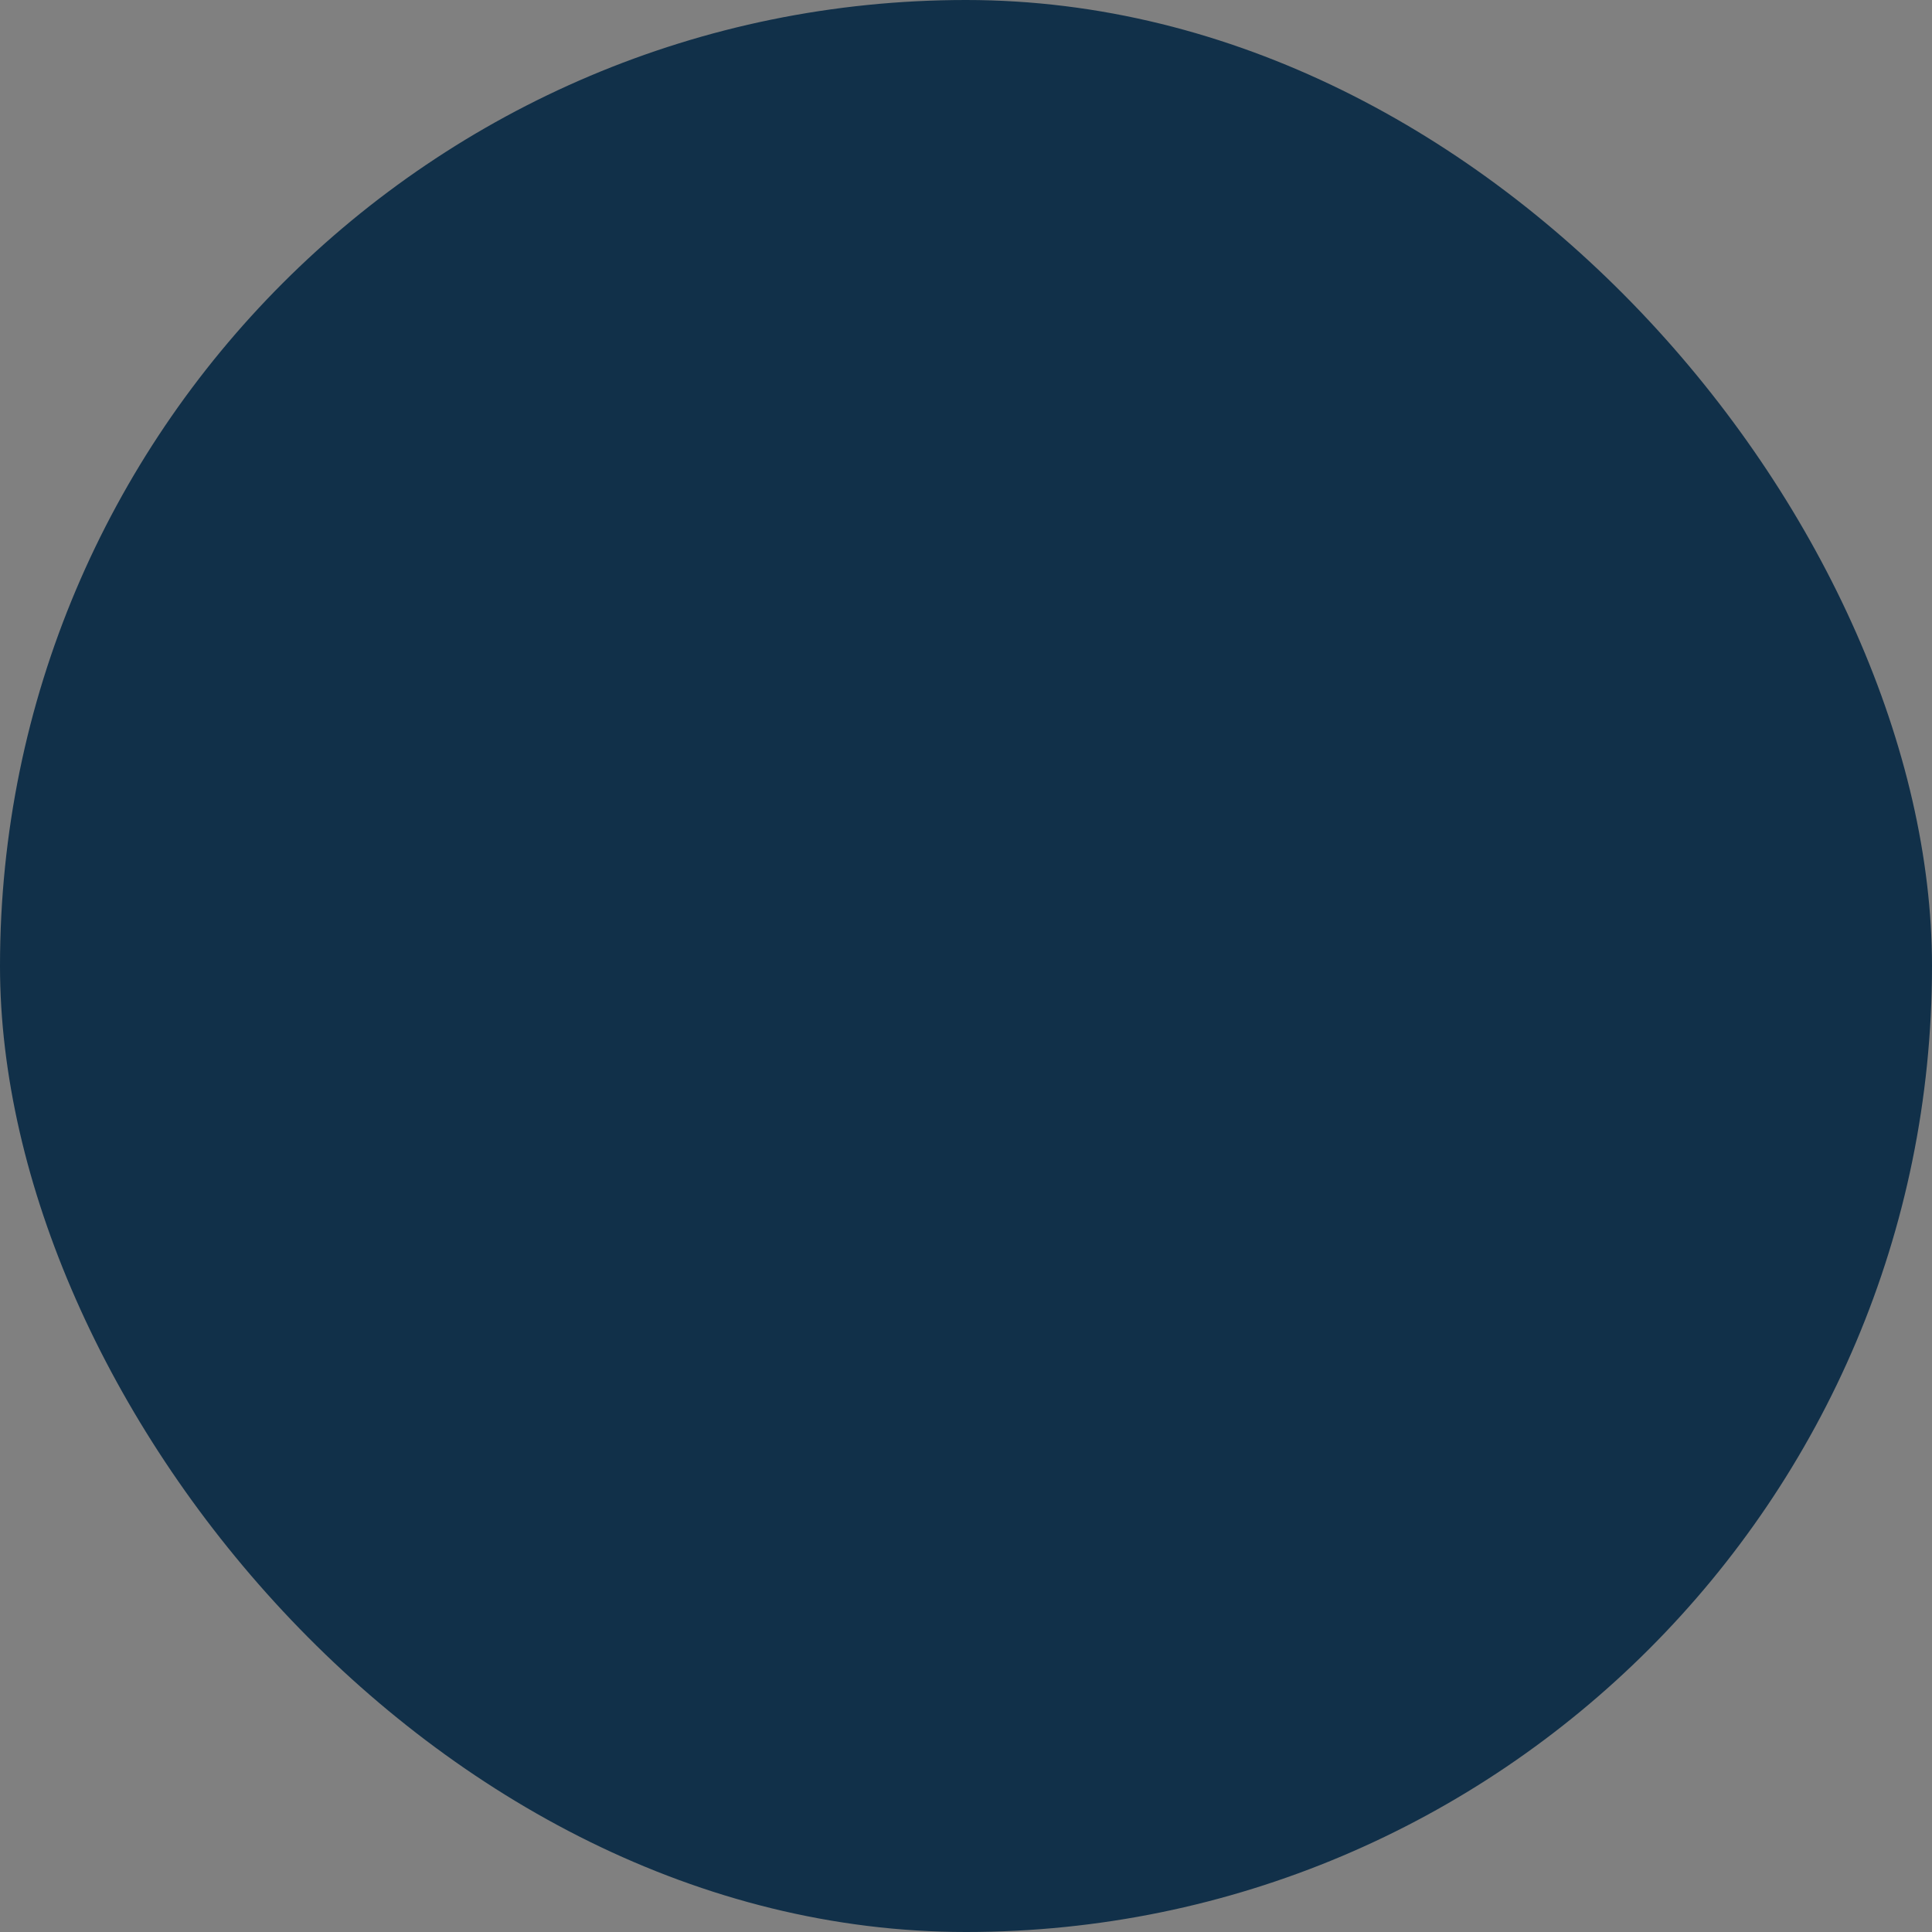 <?xml version="1.0" encoding="UTF-8"?> <svg xmlns="http://www.w3.org/2000/svg" viewBox="0 0 100 100" fill-rule="evenodd"><rect x="0" y="0" width="100" height="100" fill="#808080" stroke="none"/><rect x="0" y="0" width="100" height="100" fill="#113049" rx="50" ry="50"></rect><g style="transform-origin: center center; transform: scale(0.64);"><path d="m58.941 57.641c5.711 0 10.379 4.539 10.379 10.18 0 5.641-4.668 10.18-10.379 10.18-4.926 0-9.066-3.371-10.121-7.914-0.125-0.539 0.211-1.074 0.75-1.199 0.535-0.125 1.074 0.211 1.199 0.746 0.844 3.633 4.172 6.367 8.172 6.367 4.648 0 8.379-3.684 8.379-8.18 0-4.496-3.731-8.18-8.379-8.18h-48.941c-0.551 0-1-0.449-1-1 0-0.555 0.449-1 1-1z" fill="#ffffff"></path><path d="m41.422 64.125c0.504 0.051 0.898 0.477 0.898 0.996 0 0.516-0.395 0.941-0.898 0.992l-0.102 0.008h-31.32c-0.551 0-1-0.449-1-1 0-0.555 0.449-1 1-1h31.32z" fill="#ffffff"></path><path d="m79.348 26.32c6.961 0 12.652 5.5 12.652 12.34s-5.691 12.34-12.652 12.34h-69.348c-0.551 0-1-0.449-1-1s0.449-1 1-1h69.348c5.91 0 10.652-4.656 10.652-10.34s-4.742-10.34-10.652-10.34c-5.09 0-9.32 3.457-10.391 8.047l-0.027 0.098c-0.164 0.48-0.668 0.766-1.172 0.648-0.539-0.125-0.875-0.664-0.746-1.199l0.129-0.512c1.473-5.25 6.391-9.082 12.207-9.082z" fill="#ffffff"></path><path d="m51.383 22c5.711 0 10.375 4.539 10.379 10.18 0 5.641-4.668 10.18-10.379 10.18h-41.383c-0.551 0-1-0.445-1-1 0-0.551 0.449-1 1-1h41.383c4.644 0 8.379-3.684 8.379-8.18-0.004-4.496-3.734-8.18-8.379-8.18-4.004 0-7.332 2.734-8.172 6.367-0.125 0.535-0.664 0.871-1.203 0.746-0.535-0.125-0.871-0.66-0.746-1.199 1.051-4.543 5.195-7.914 10.121-7.914z" fill="#ffffff"></path></g></svg> 